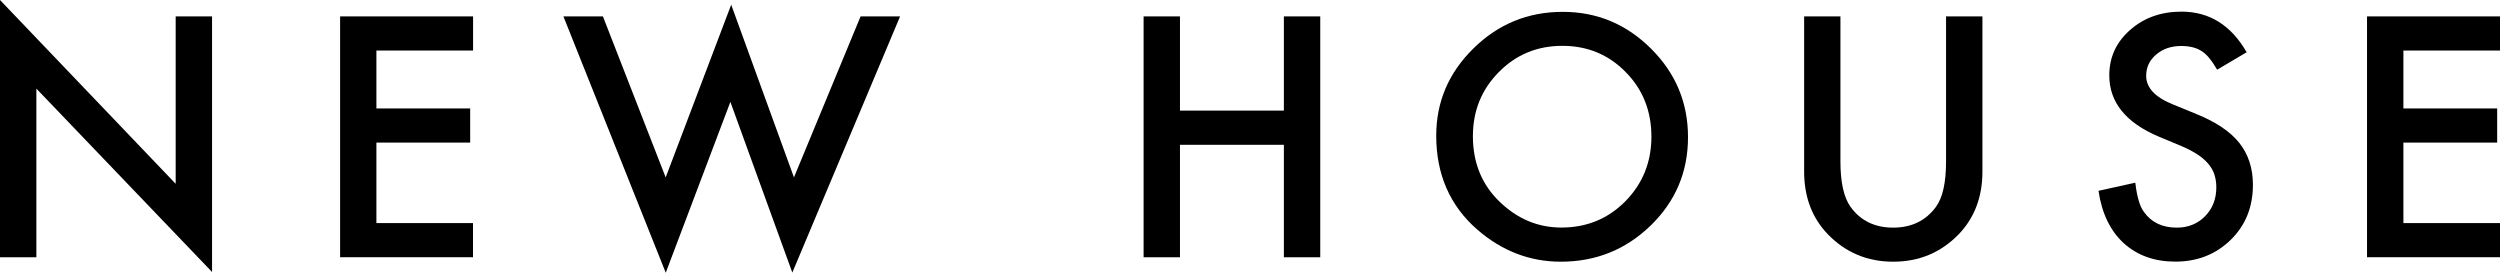 <?xml version="1.0" encoding="utf-8"?>
<!-- Generator: Adobe Illustrator 23.0.3, SVG Export Plug-In . SVG Version: 6.00 Build 0)  -->
<svg version="1.1" id="レイヤー_1" xmlns="http://www.w3.org/2000/svg" xmlns:xlink="http://www.w3.org/1999/xlink" x="0px"
	 y="0px" viewBox="0 0 335.41 36.59" style="enable-background:new 0 0 335.41 36.59;" xml:space="preserve">
<g>
	<g>
		<path d="M0,34.52V0l23.57,24.66V2.2h4.88v34.29L4.88,11.89v22.63H0z"/>
		<path d="M63.46,6.78H50.5v7.77h12.58v4.58H50.5v10.8h12.96v4.58H45.63V2.2h17.84V6.78z"/>
		<path d="M80.89,2.2l8.42,21.6L98.1,0.63l8.42,23.17l8.94-21.6h5.3L106.3,36.57l-8.31-22.9l-8.67,22.92L75.59,2.2H80.89z"/>
		<path d="M158.31,14.84h13.94V2.2h4.88v32.32h-4.88V19.43h-13.94v15.09h-4.88V2.2h4.88V14.84z"/>
		<path d="M192.69,18.21c0-4.55,1.67-8.46,5-11.72c3.32-3.27,7.31-4.9,11.97-4.9c4.61,0,8.55,1.65,11.85,4.94
			c3.31,3.29,4.96,7.25,4.96,11.87c0,4.65-1.66,8.59-4.98,11.83c-3.34,3.25-7.36,4.88-12.08,4.88c-4.17,0-7.92-1.44-11.24-4.33
			C194.52,27.58,192.69,23.39,192.69,18.21z M197.61,18.27c0,3.57,1.2,6.51,3.6,8.81c2.39,2.3,5.14,3.45,8.27,3.45
			c3.39,0,6.25-1.17,8.58-3.52c2.33-2.37,3.5-5.26,3.5-8.67c0-3.45-1.15-6.34-3.45-8.67c-2.29-2.34-5.12-3.52-8.5-3.52
			c-3.36,0-6.2,1.17-8.52,3.52C198.77,12.01,197.61,14.87,197.61,18.27z"/>
		<path d="M246.92,2.2v19.47c0,2.78,0.45,4.81,1.36,6.09c1.35,1.86,3.26,2.78,5.71,2.78c2.47,0,4.38-0.93,5.74-2.78
			c0.91-1.24,1.36-3.27,1.36-6.09V2.2h4.88v20.81c0,3.41-1.06,6.21-3.18,8.42c-2.39,2.46-5.32,3.68-8.79,3.68s-6.4-1.23-8.77-3.68
			c-2.12-2.2-3.18-5.01-3.18-8.42V2.2H246.92z"/>
		<path d="M301.42,7.01l-3.96,2.34c-0.74-1.28-1.44-2.12-2.11-2.51c-0.7-0.45-1.6-0.67-2.7-0.67c-1.35,0-2.48,0.38-3.37,1.15
			c-0.89,0.75-1.34,1.7-1.34,2.85c0,1.58,1.17,2.85,3.52,3.81l3.22,1.32c2.62,1.06,4.54,2.35,5.76,3.88
			c1.21,1.53,1.82,3.4,1.82,5.62c0,2.97-0.99,5.43-2.97,7.37c-2,1.95-4.47,2.93-7.43,2.93c-2.81,0-5.12-0.83-6.95-2.49
			c-1.8-1.66-2.92-4-3.37-7.01l4.94-1.09c0.22,1.9,0.61,3.21,1.17,3.94c1,1.4,2.47,2.09,4.4,2.09c1.52,0,2.78-0.51,3.79-1.53
			c1-1.02,1.51-2.31,1.51-3.87c0-0.63-0.09-1.2-0.26-1.73c-0.17-0.52-0.45-1-0.82-1.44c-0.37-0.44-0.85-0.85-1.43-1.24
			c-0.59-0.38-1.28-0.75-2.09-1.1l-3.12-1.3c-4.42-1.87-6.64-4.61-6.64-8.21c0-2.43,0.93-4.46,2.78-6.09
			c1.86-1.65,4.17-2.47,6.93-2.47C296.42,1.57,299.33,3.38,301.42,7.01z"/>
		<path d="M335.41,6.78h-12.96v7.77h12.58v4.58h-12.58v10.8h12.96v4.58h-17.84V2.2h17.84V6.78z"/>
	</g>
</g>
</svg>
